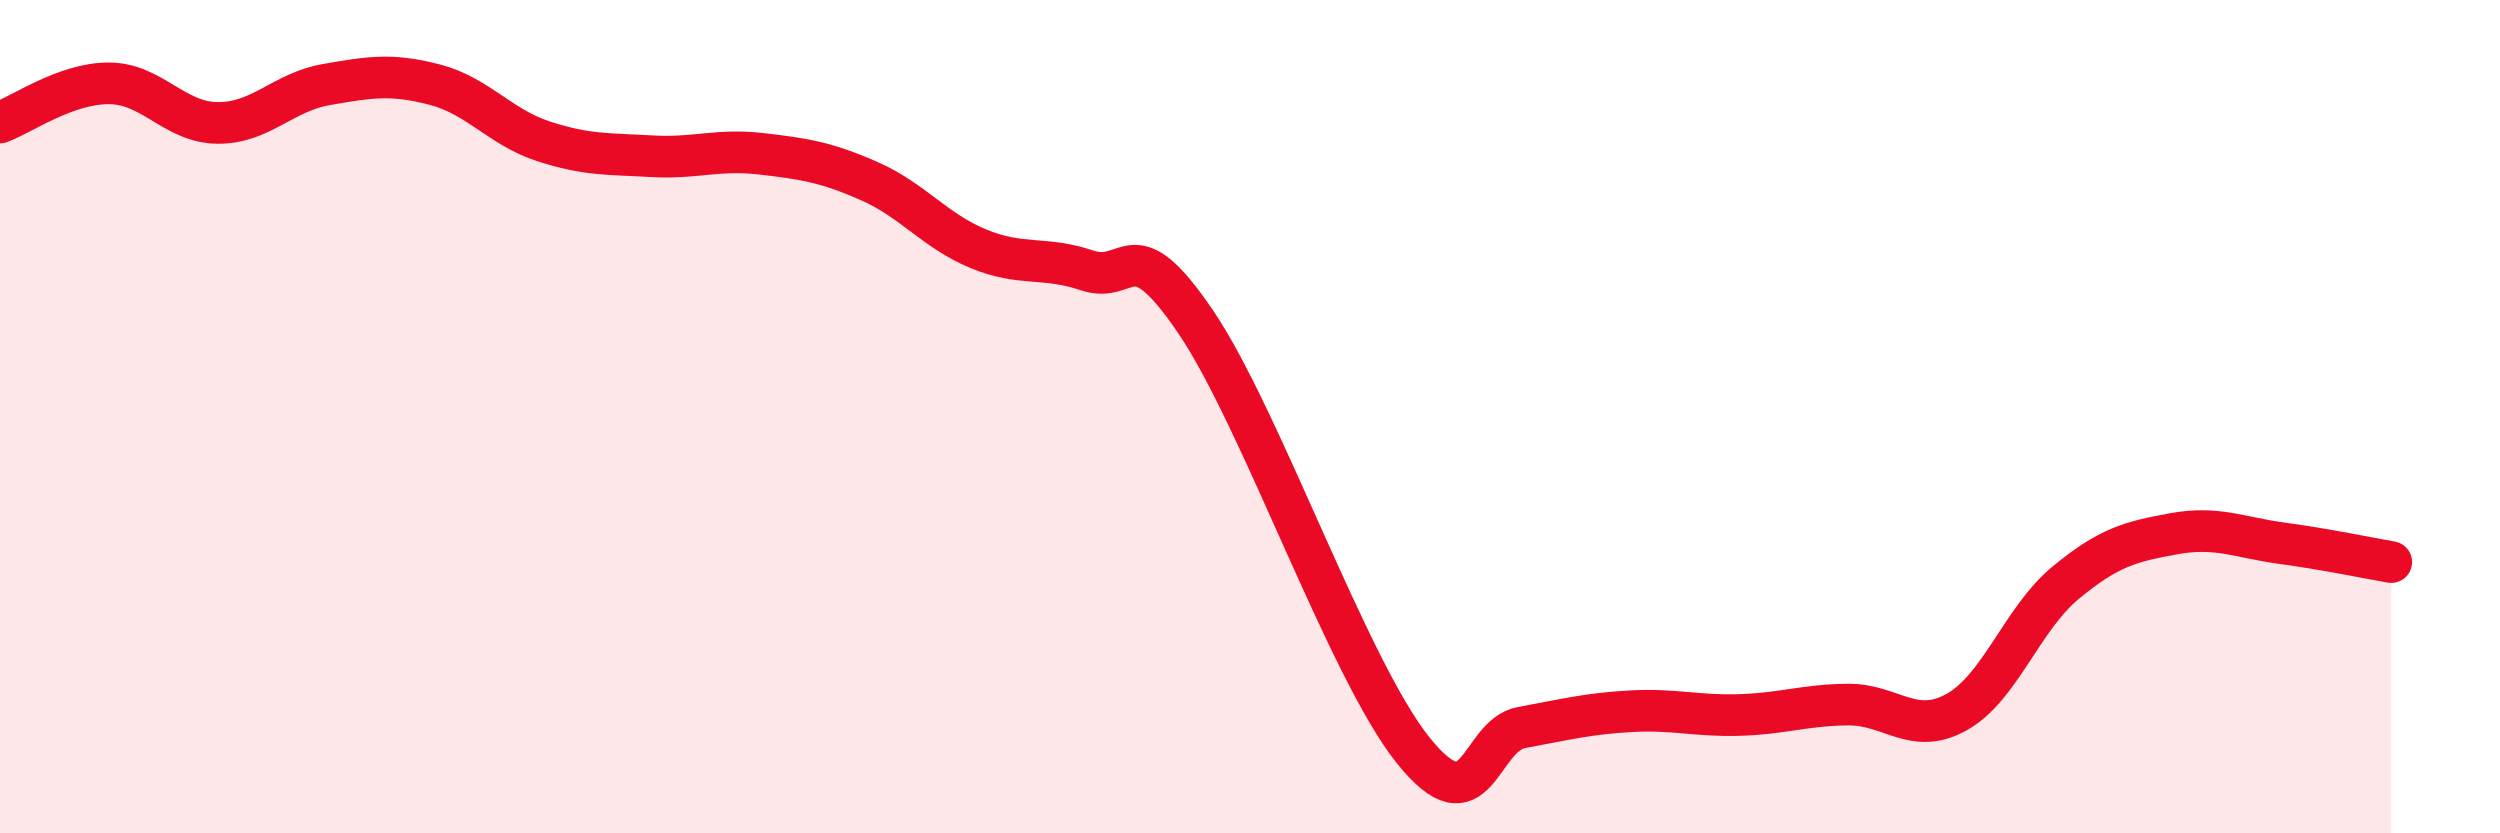 
    <svg width="60" height="20" viewBox="0 0 60 20" xmlns="http://www.w3.org/2000/svg">
      <path
        d="M 0,2.94 C 0.52,2.75 1.57,2 2.61,2 C 3.65,2 4.18,2.94 5.22,2.95 C 6.26,2.96 6.79,2.21 7.83,2.03 C 8.87,1.85 9.39,1.76 10.43,2.03 C 11.47,2.3 12,3.05 13.04,3.39 C 14.08,3.73 14.61,3.69 15.65,3.75 C 16.69,3.81 17.22,3.57 18.26,3.69 C 19.3,3.81 19.83,3.89 20.87,4.35 C 21.91,4.81 22.44,5.54 23.48,5.97 C 24.52,6.4 25.05,6.14 26.09,6.49 C 27.13,6.84 27.14,5.43 28.7,7.73 C 30.26,10.03 32.35,16.05 33.91,18 C 35.47,19.95 35.48,17.65 36.52,17.46 C 37.56,17.27 38.09,17.13 39.13,17.07 C 40.17,17.01 40.7,17.19 41.74,17.16 C 42.78,17.13 43.31,16.92 44.35,16.91 C 45.39,16.9 45.92,17.67 46.96,17.09 C 48,16.51 48.53,14.85 49.57,13.99 C 50.61,13.13 51.13,13 52.17,12.81 C 53.21,12.62 53.74,12.9 54.78,13.04 C 55.82,13.18 56.87,13.4 57.39,13.49L57.39 20L0 20Z"
        fill="#EB0A25"
        opacity="0.1"
        stroke-linecap="round"
        stroke-linejoin="round"
      />
      <path
        d="M 0,2.94 C 0.52,2.75 1.57,2 2.61,2 C 3.65,2 4.18,2.94 5.22,2.95 C 6.26,2.96 6.79,2.21 7.83,2.03 C 8.87,1.85 9.39,1.76 10.43,2.03 C 11.47,2.3 12,3.05 13.04,3.39 C 14.08,3.73 14.61,3.69 15.65,3.75 C 16.69,3.81 17.22,3.57 18.26,3.69 C 19.3,3.81 19.83,3.89 20.87,4.35 C 21.91,4.81 22.44,5.54 23.48,5.97 C 24.52,6.4 25.05,6.14 26.09,6.49 C 27.13,6.84 27.14,5.43 28.7,7.73 C 30.26,10.03 32.35,16.05 33.91,18 C 35.47,19.95 35.48,17.65 36.52,17.46 C 37.56,17.27 38.09,17.13 39.13,17.07 C 40.17,17.01 40.7,17.19 41.74,17.16 C 42.78,17.13 43.31,16.92 44.35,16.91 C 45.39,16.9 45.92,17.67 46.96,17.09 C 48,16.51 48.53,14.85 49.57,13.99 C 50.61,13.13 51.13,13 52.17,12.81 C 53.21,12.62 53.74,12.9 54.78,13.04 C 55.82,13.18 56.87,13.4 57.39,13.49"
        stroke="#EB0A25"
        stroke-width="1"
        fill="none"
        stroke-linecap="round"
        stroke-linejoin="round"
      />
    </svg>
  